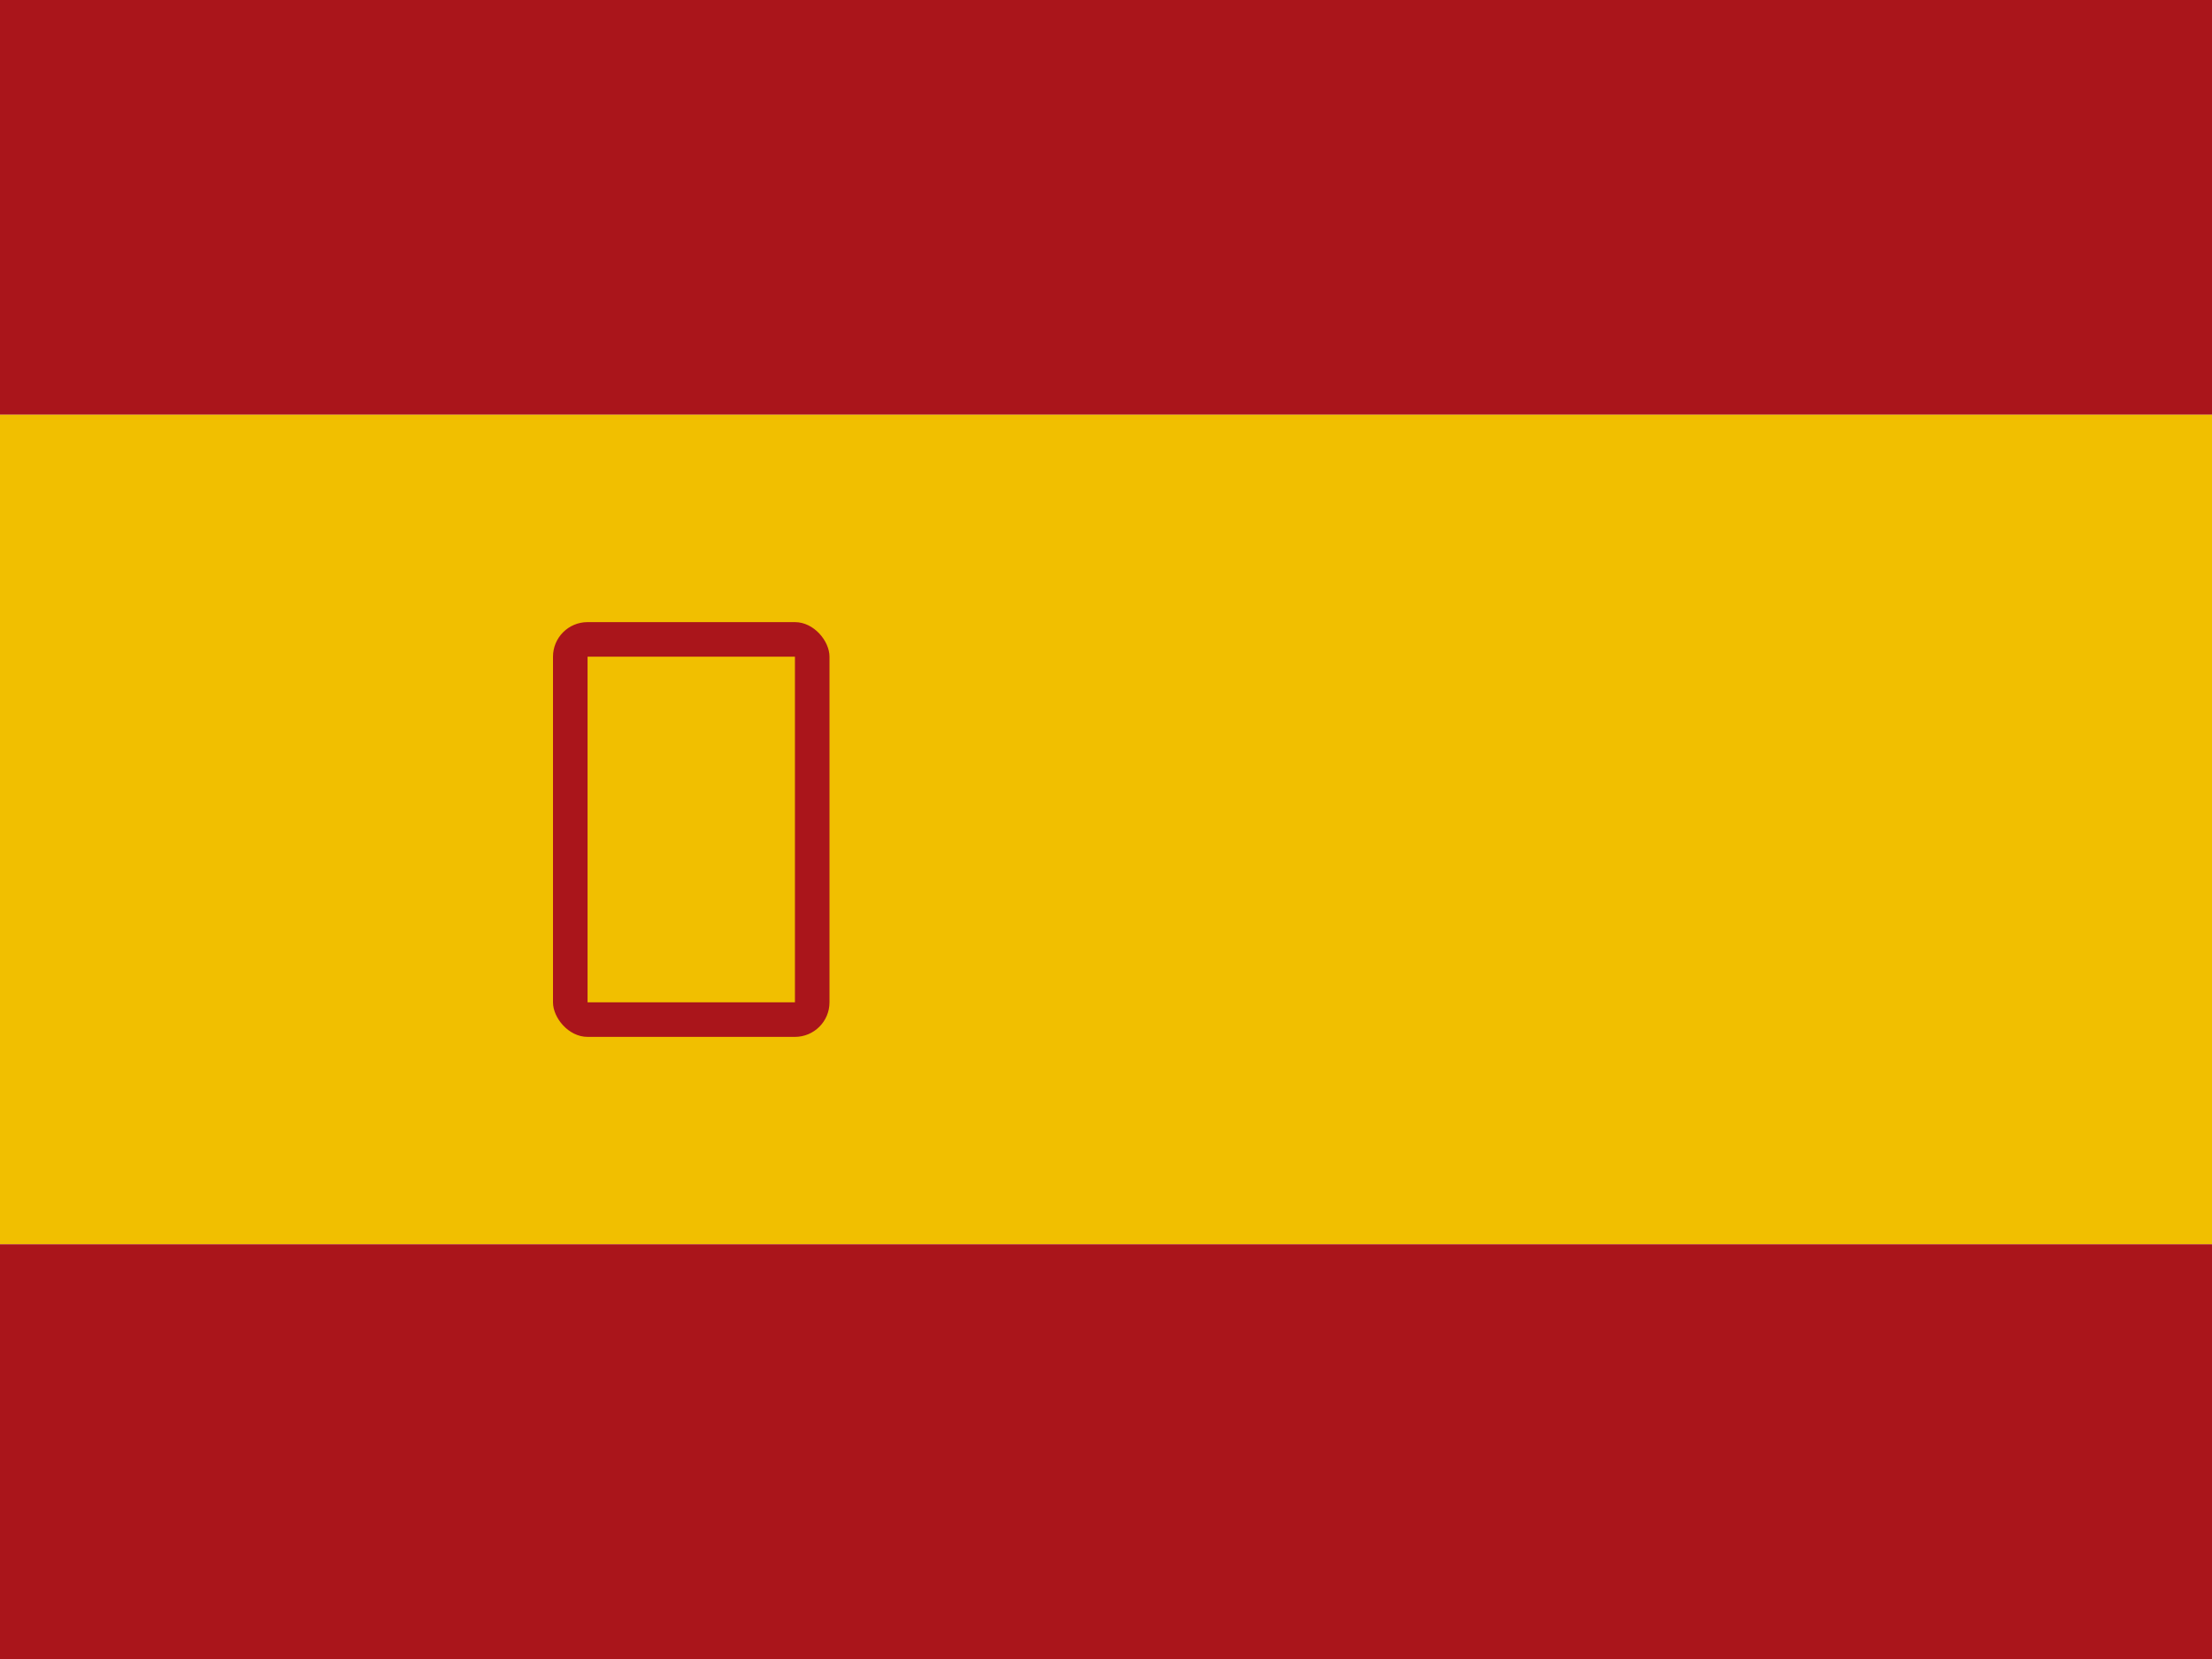 <svg xmlns="http://www.w3.org/2000/svg" viewBox="0 0 64 48" width="64" height="48">
  <!-- Spain Flag -->
  <rect width="64" height="12" fill="#AA151B"/>
  <rect width="64" height="24" y="12" fill="#F1BF00"/>
  <rect width="64" height="12" y="36" fill="#AA151B"/>
  <!-- Simplified coat of arms -->
  <rect x="16" y="18" width="8" height="12" fill="#AA151B" rx="1"/>
  <rect x="17" y="19" width="6" height="10" fill="#F1BF00"/>
</svg>